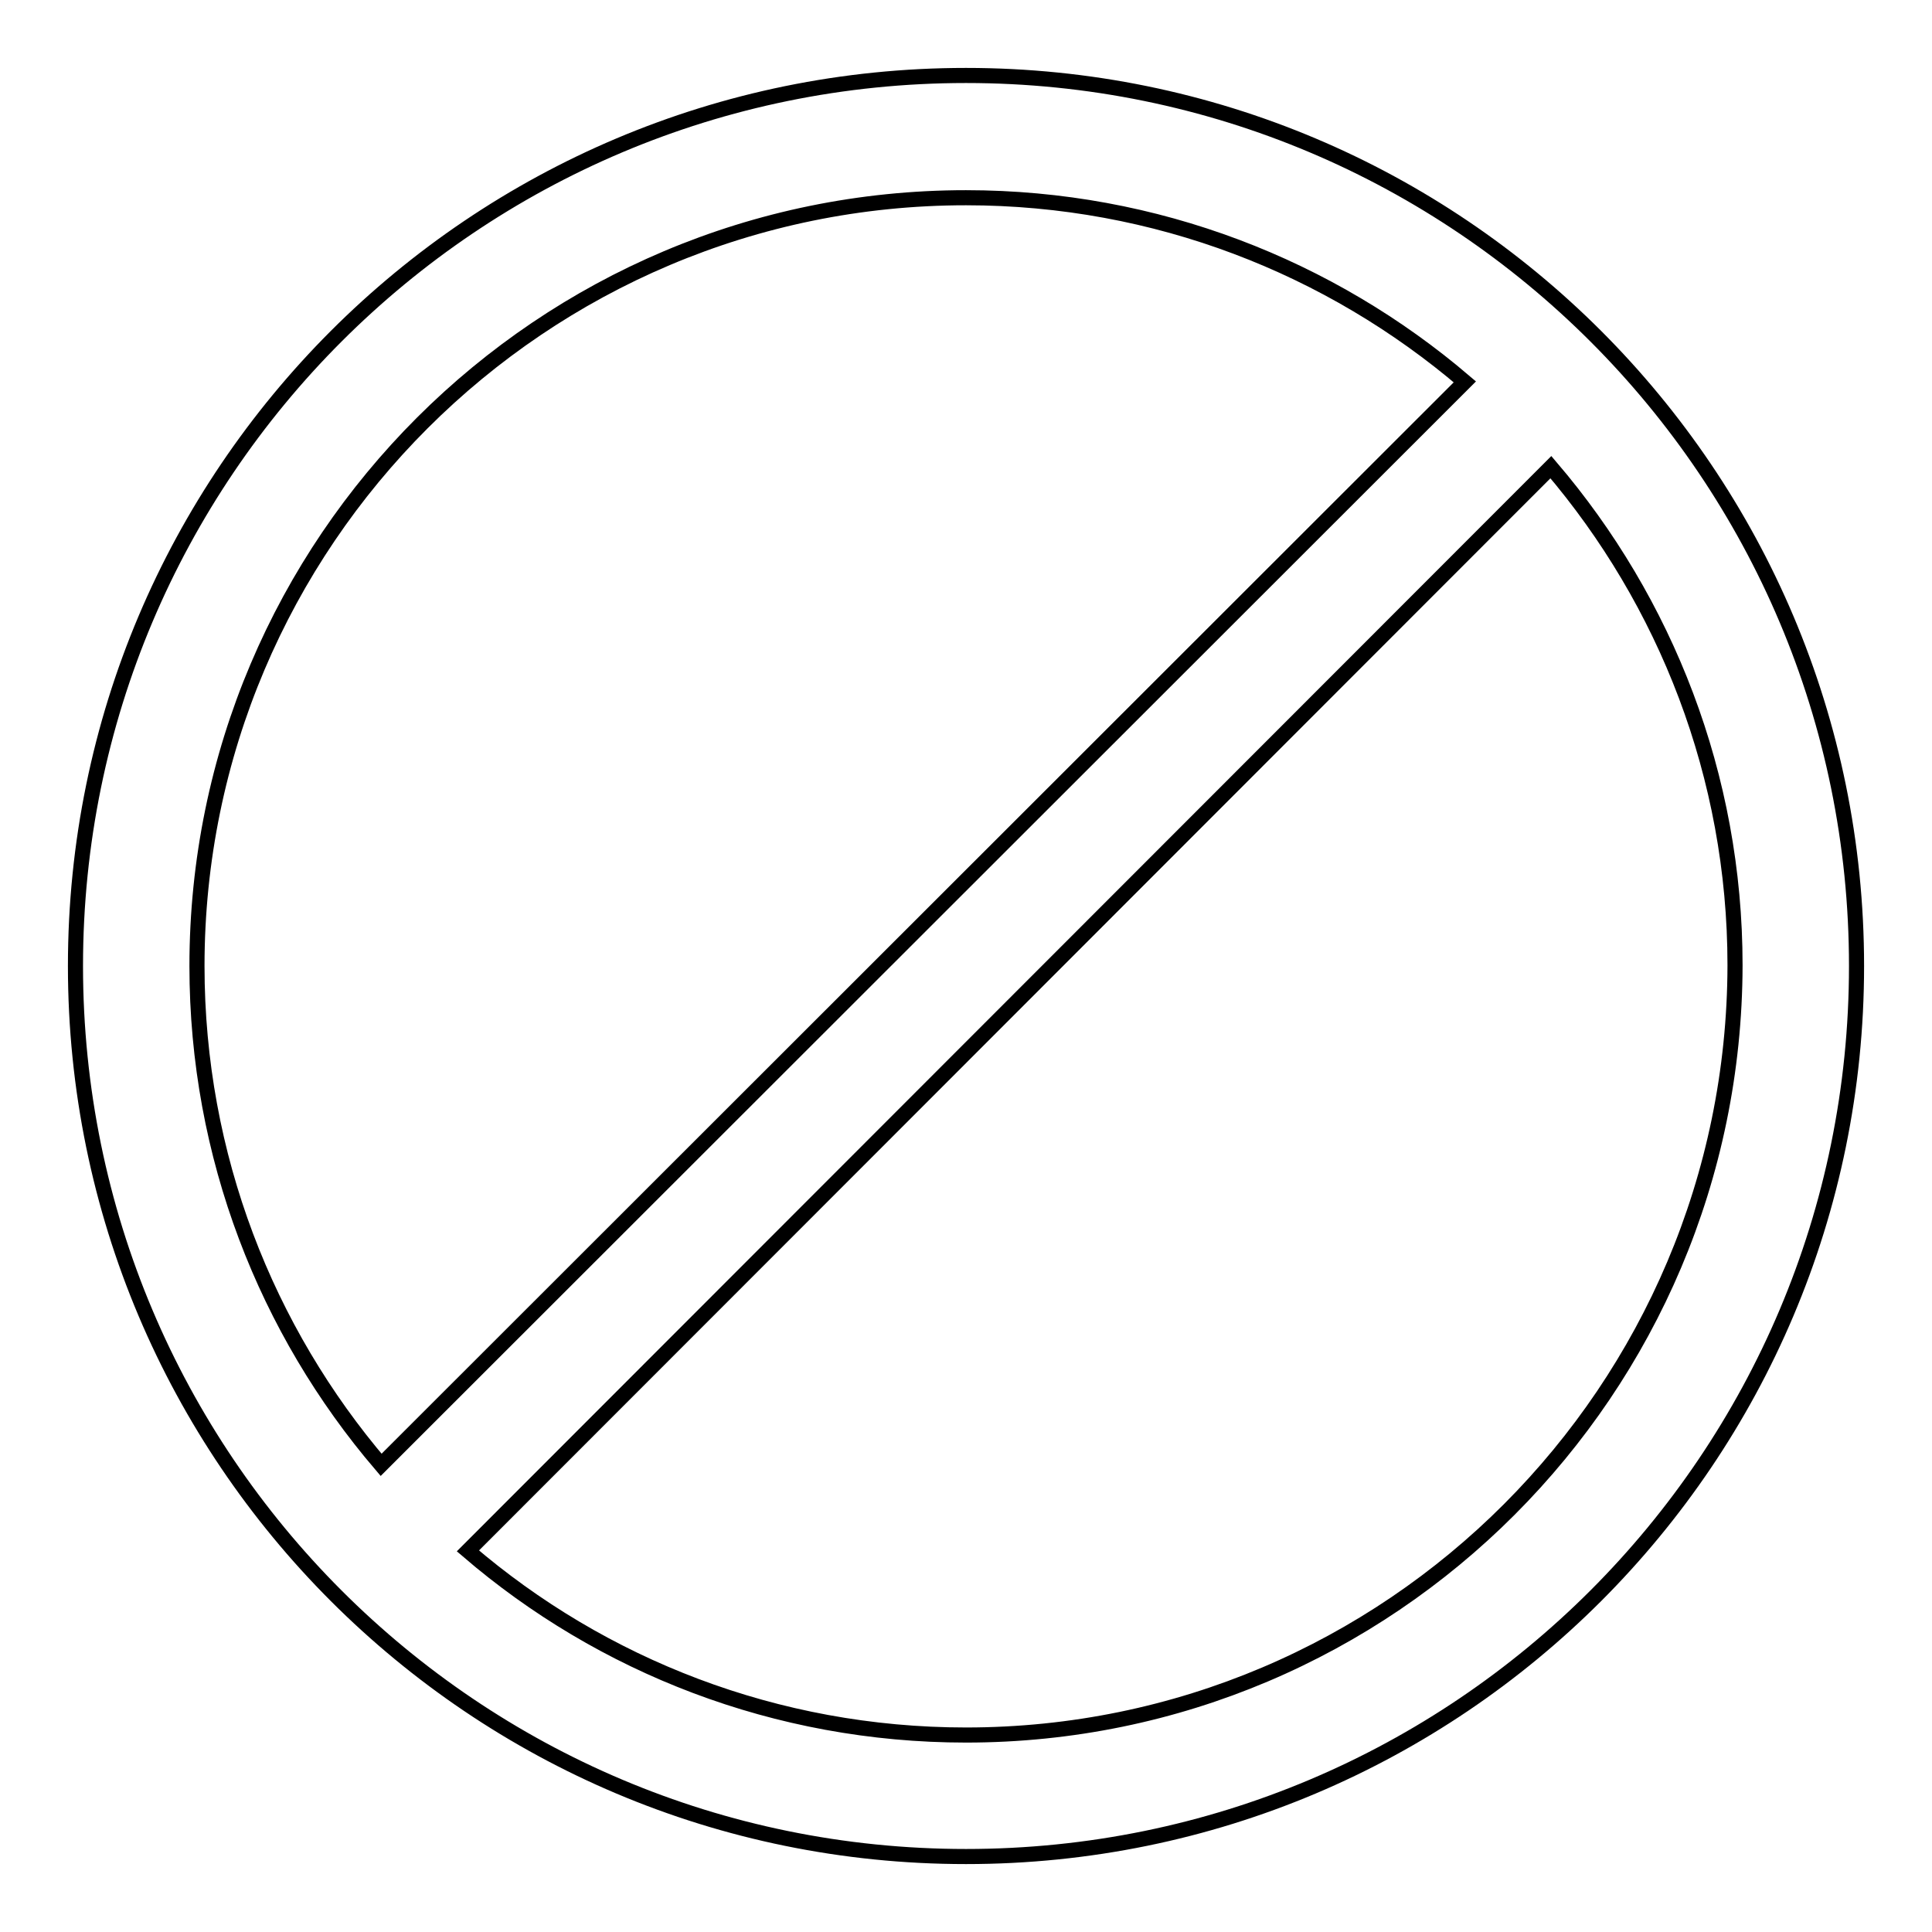 <?xml version="1.0" encoding="utf-8"?>
<!-- Svg Vector Icons : http://www.onlinewebfonts.com/icon -->
<!DOCTYPE svg PUBLIC "-//W3C//DTD SVG 1.1//EN" "http://www.w3.org/Graphics/SVG/1.1/DTD/svg11.dtd">
<svg version="1.1" xmlns="http://www.w3.org/2000/svg" xmlns:xlink="http://www.w3.org/1999/xlink" x="0px" y="0px" viewBox="0 0 256 256" enable-background="new 0 0 256 256" xml:space="preserve">
<g> <path stroke-width="2" fill-opacity="0" stroke="#000000"  d="M128,10C62.8,10,10,62.8,10,128s52.8,118,118,118c65.2,0,118-52.8,118-118S193.2,10,128,10z M128,26.2 c25.2,0,48.3,9.2,66.1,24.4L50.5,194.1c-15.2-17.8-24.4-40.9-24.4-66.1C26.1,71.8,71.8,26.2,128,26.2z M128,229.9 c-25.2,0-48.3-9.2-66-24.4L205.5,61.9c15.2,17.8,24.4,40.9,24.4,66C229.8,184.2,184.2,229.9,128,229.9z"/></g>
</svg>